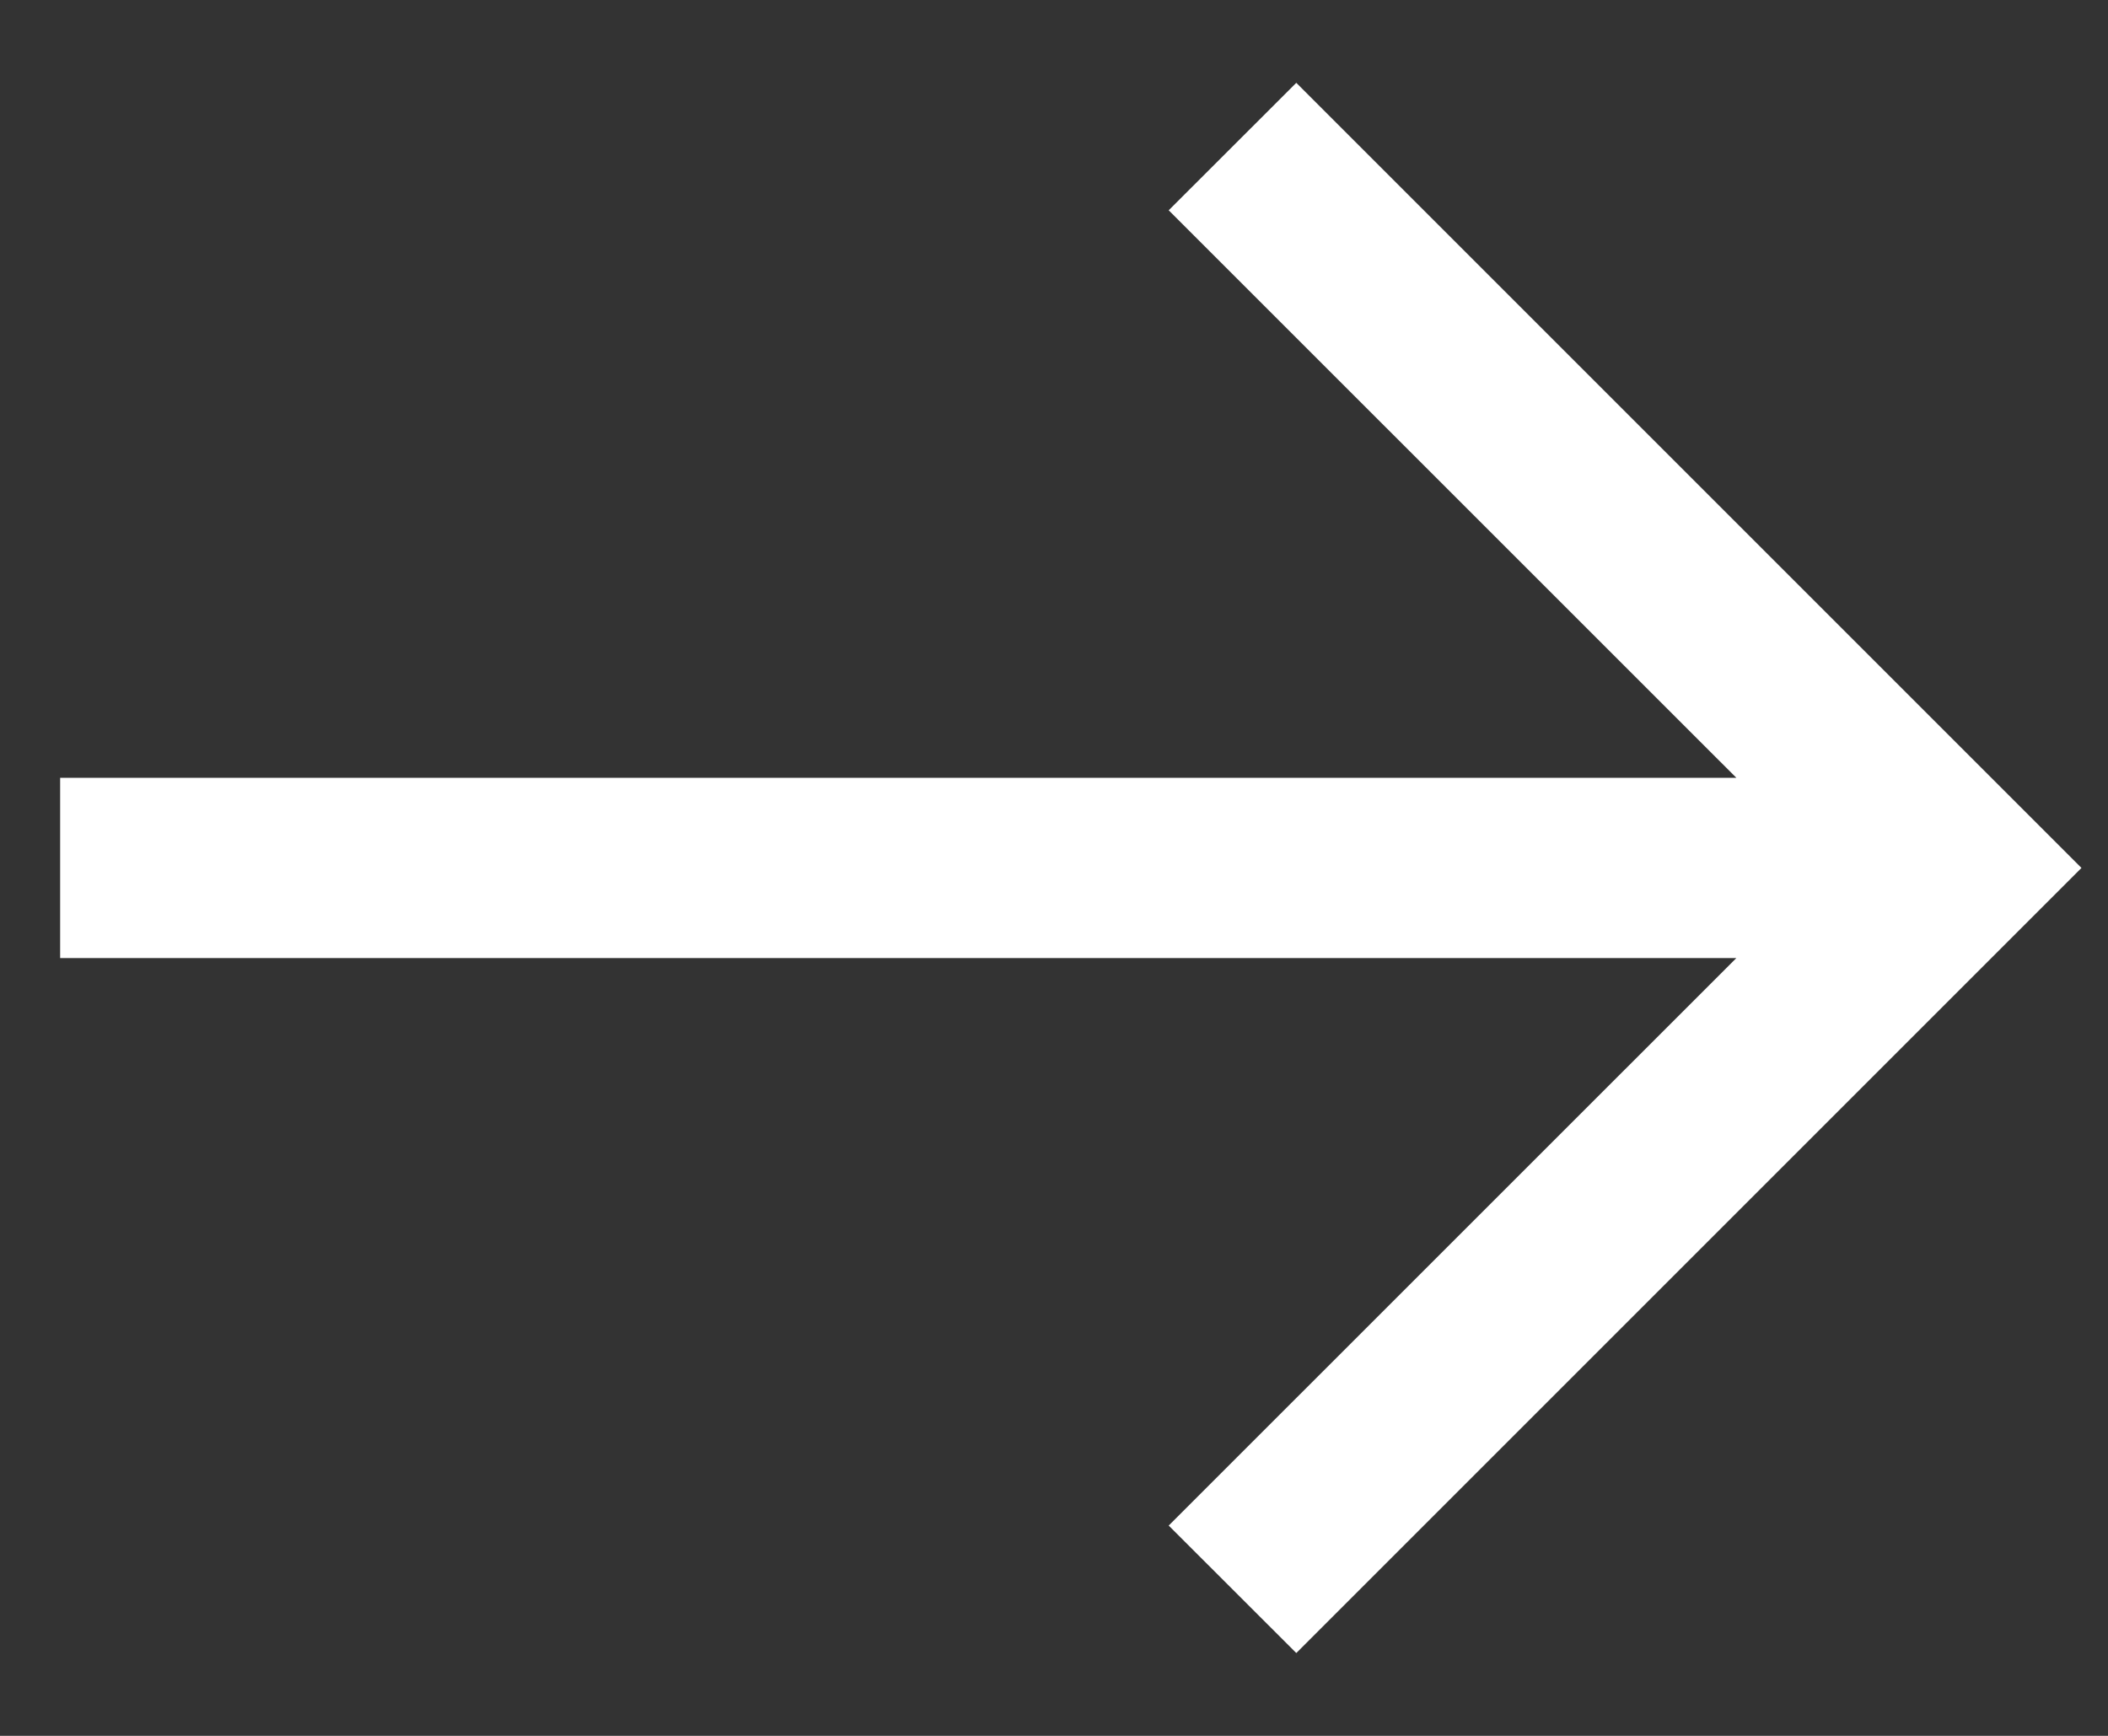 <svg width="17" height="14" viewBox="0 0 17 14" fill="none" xmlns="http://www.w3.org/2000/svg">
<rect x="0" y="0" width="17" height="14" fill="#333333" stroke="none"/>
<path d="M15.758 7L16.272 6.486L16.786 7L16.272 7.514L15.758 7ZM1.212 7.727H0.485V6.273H1.212V7.727ZM10.454 0.668L16.272 6.486L15.244 7.514L9.425 1.696L10.454 0.668ZM16.272 7.514L10.454 13.332L9.425 12.304L15.244 6.486L16.272 7.514ZM15.758 7.727H1.212V6.273H15.758V7.727Z" fill="white"/>
</svg>
